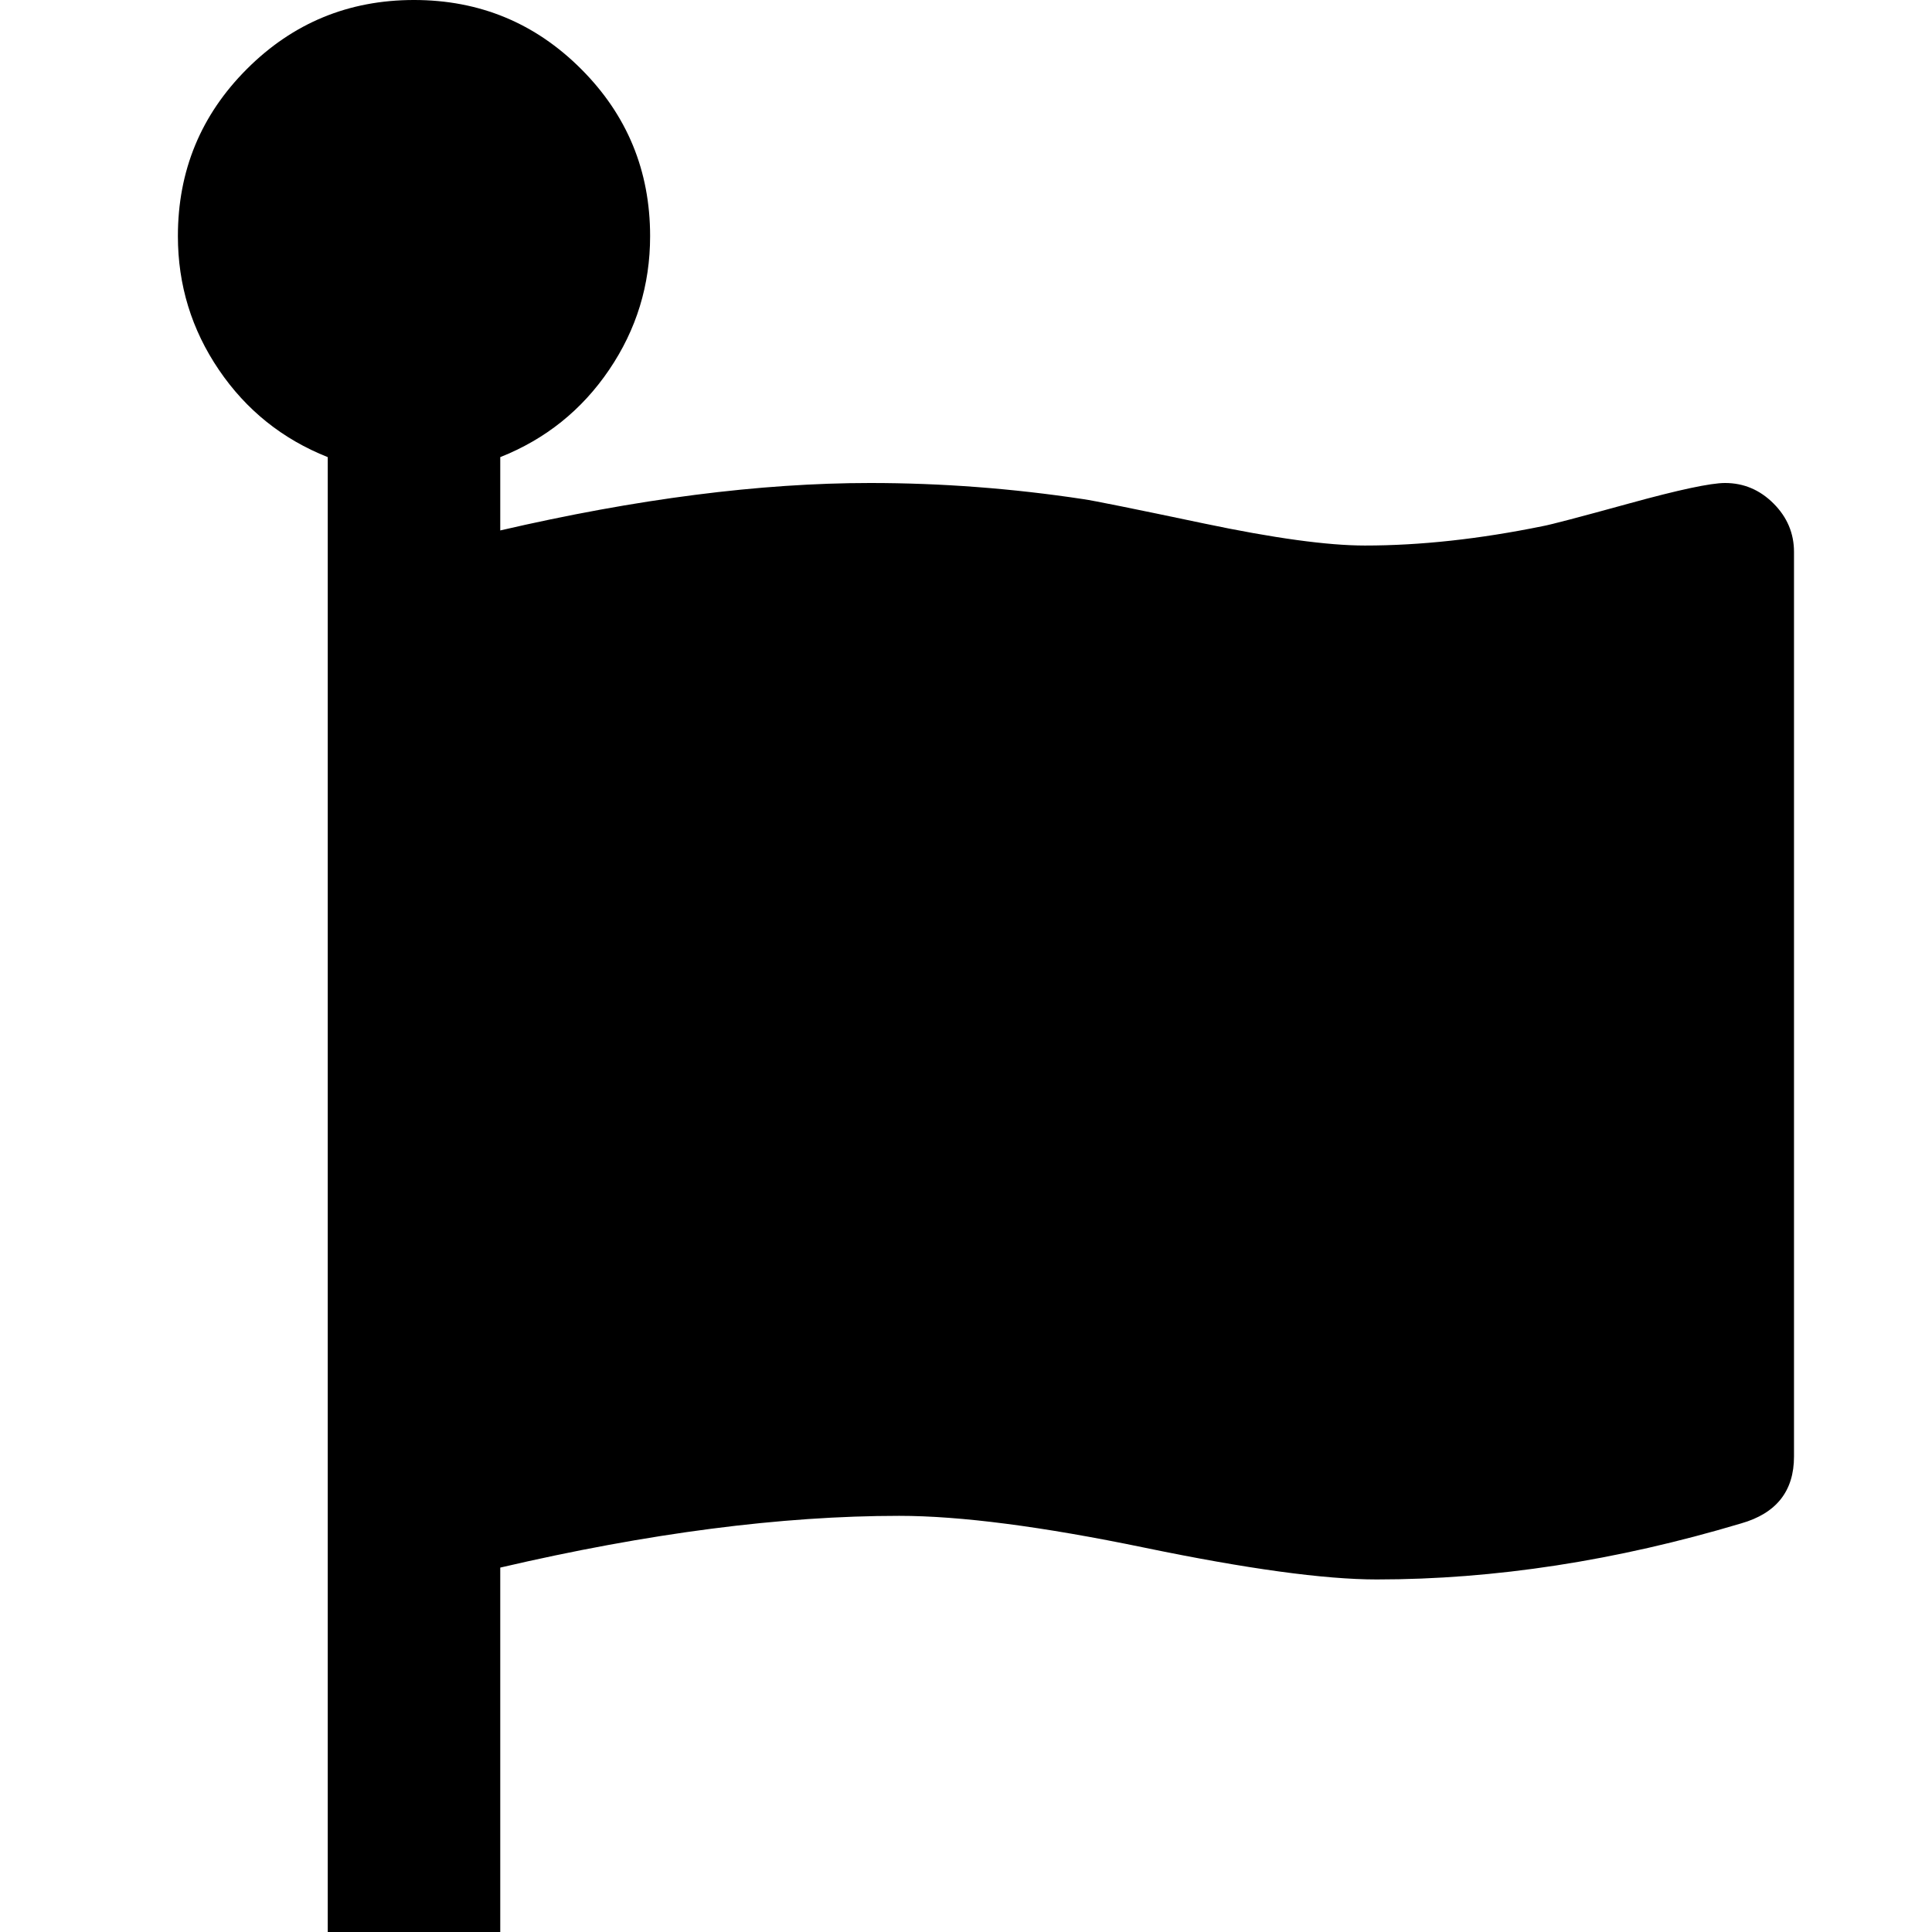 <?xml version="1.0" encoding="utf-8"?>
<svg width="1792" height="1792" viewBox="0 0 1792 1792" xmlns="http://www.w3.org/2000/svg"><path d="M1664 512v839q0 48-49 62-174 52-338 52-73 0-215.5-29.5t-227.5-29.5q-164 0-370 48v338h-160v-1368q-63-25-101-81t-38-124q0-91 64-155t155-64 155 64 64 155q0 68-38 124t-101 81v68q190-44 343-44 99 0 198 15 14 2 111.5 22.5t149.5 20.5q77 0 165-18 11-2 80-21t89-19q26 0 45 19t19 45z"/></svg>